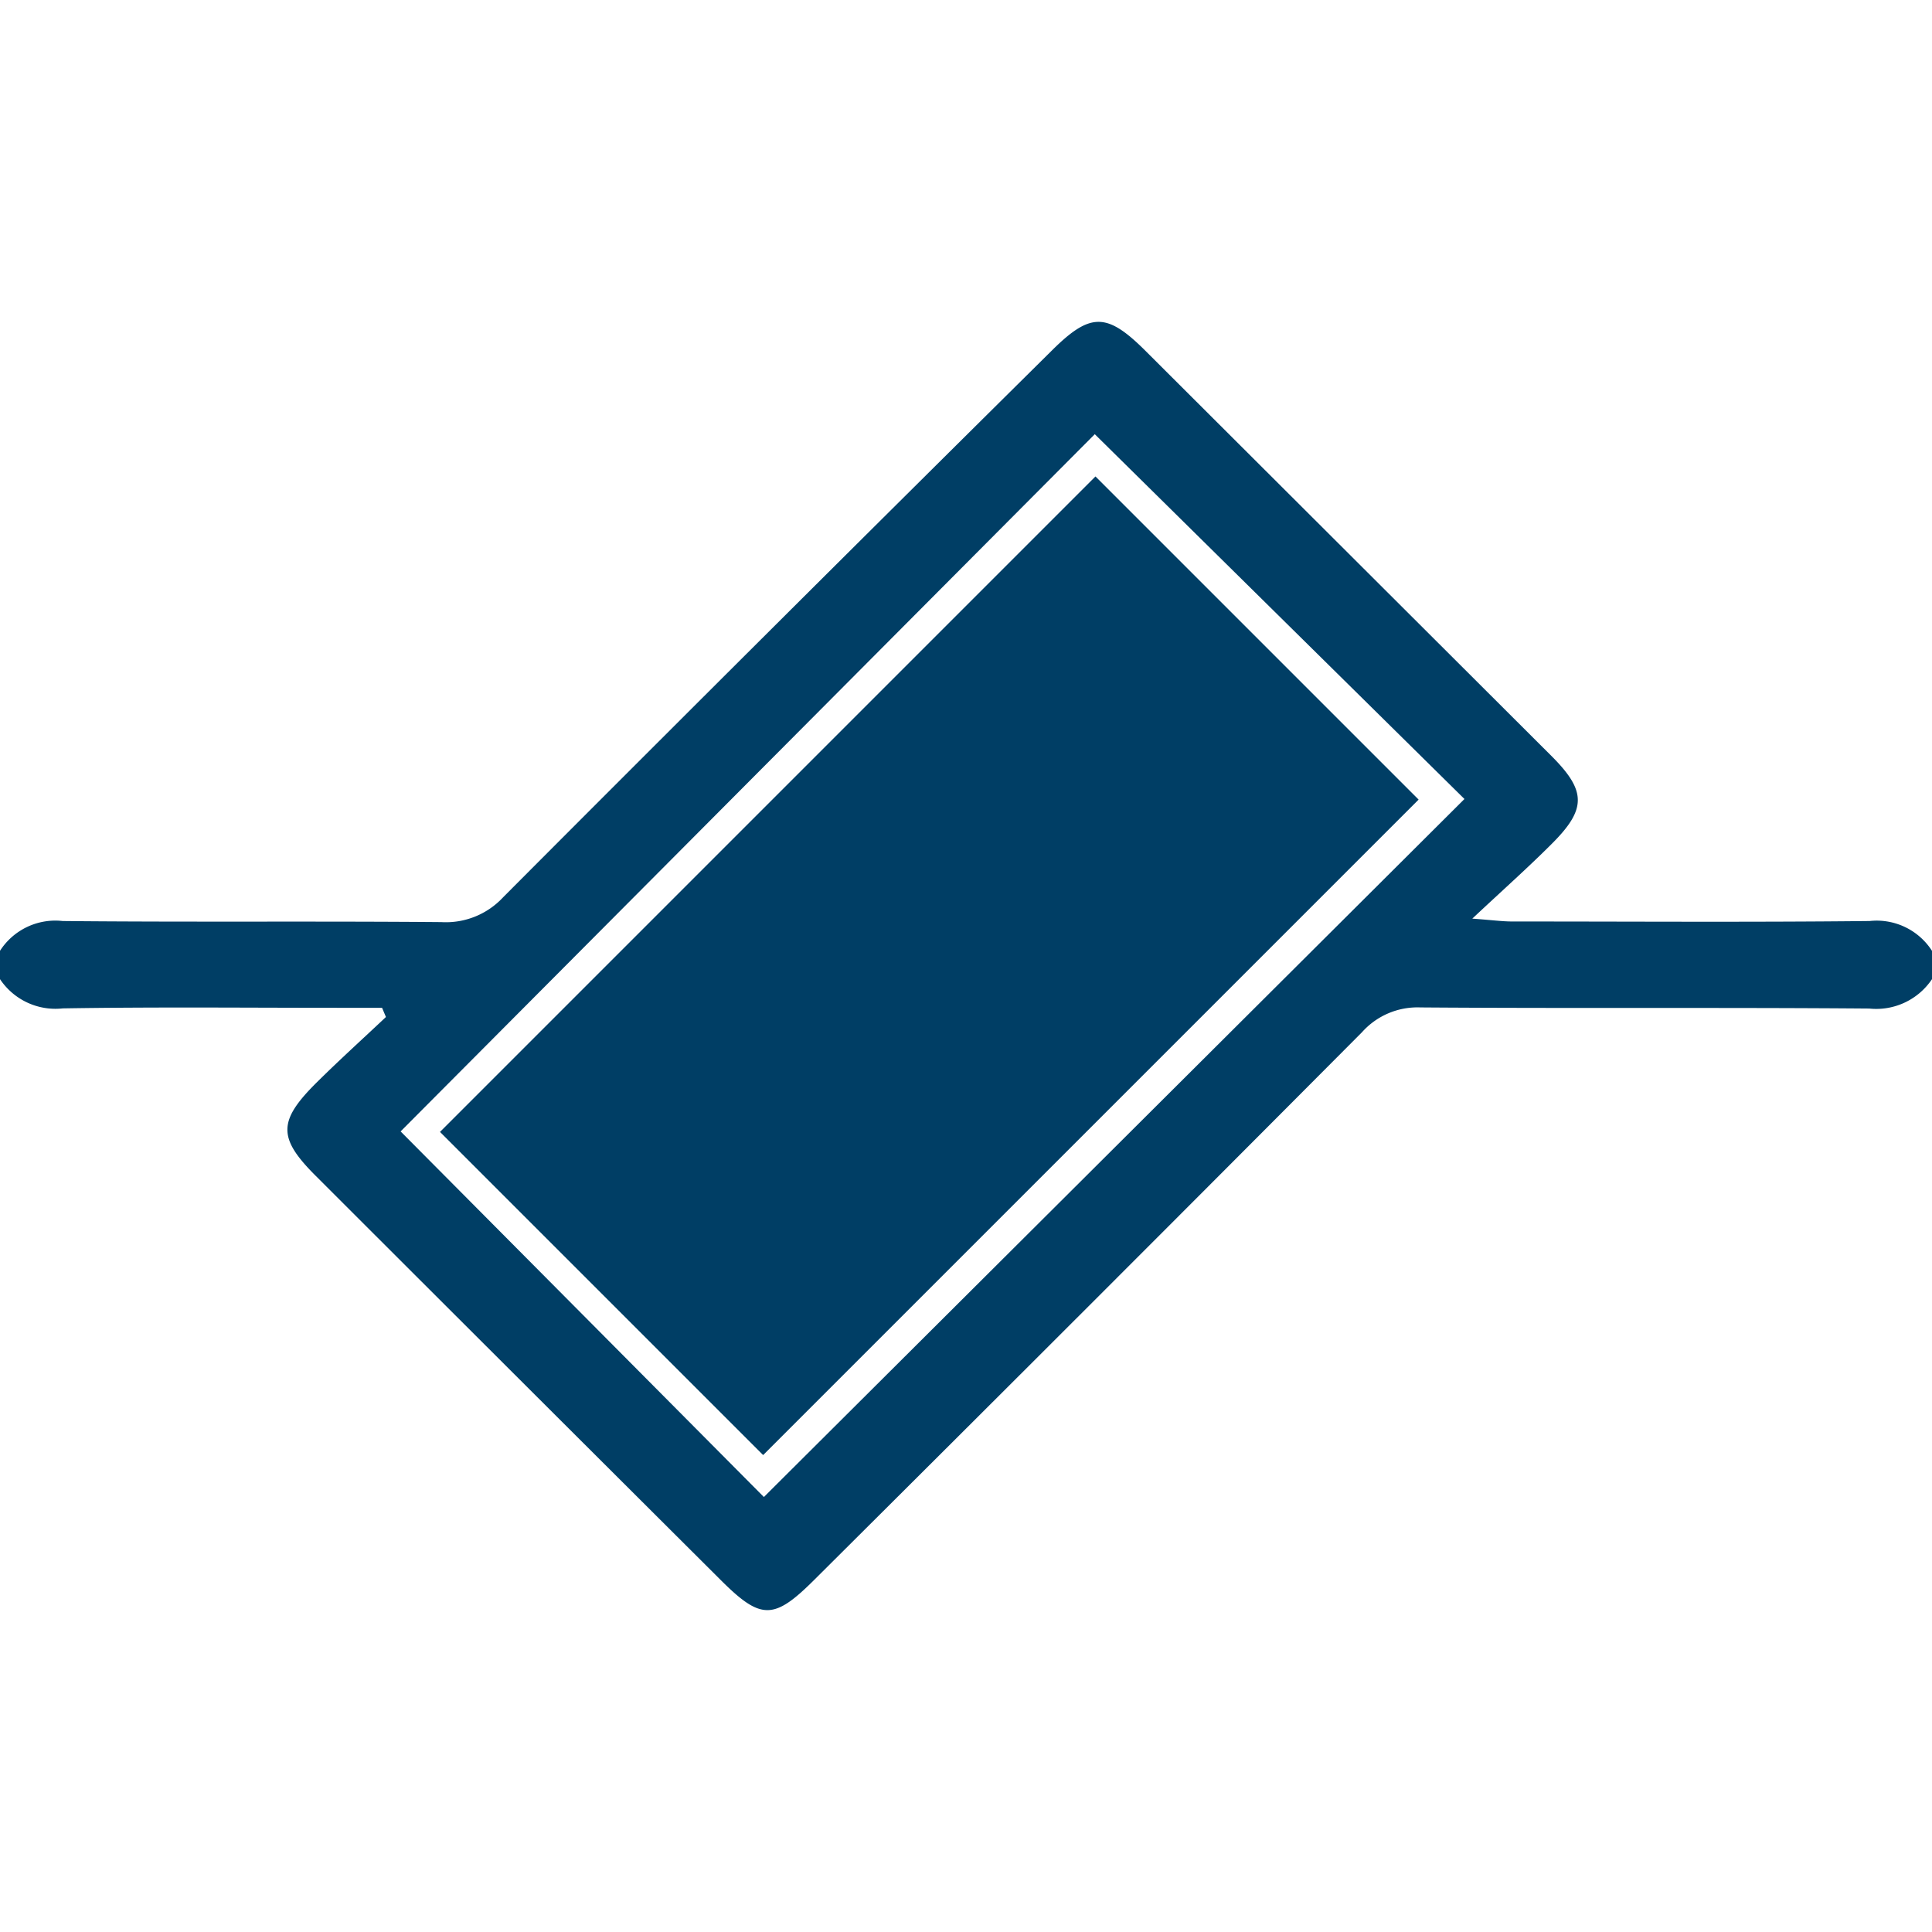 <svg xmlns="http://www.w3.org/2000/svg" xmlns:xlink="http://www.w3.org/1999/xlink" width="50" height="50" viewBox="0 0 50 50"><defs><clipPath id="clip-path"><rect id="Rectangle_149722" data-name="Rectangle 149722" width="50" height="33.339" fill="#003e65"></rect></clipPath></defs><g id="Group_96289" data-name="Group 96289" transform="translate(-4380 13825)"><rect id="Rectangle_149717" data-name="Rectangle 149717" width="50" height="50" transform="translate(4380 -13825)" fill="none"></rect><g id="Group_96231" data-name="Group 96231" transform="translate(4380 -13816.67)"><g id="Group_96230" data-name="Group 96230" clip-path="url(#clip-path)"><path id="Path_86416" data-name="Path 86416" d="M50,17.009a1.736,1.736,0,0,1-1.625.761c-3.873-.031-7.747,0-11.62-.029a1.924,1.924,0,0,0-1.508.643q-7.067,7.1-14.171,14.168c-1.045,1.043-1.379,1.048-2.411.021Q13.415,27.341,8.171,22.1c-.985-.984-.982-1.421.037-2.429.58-.574,1.186-1.122,1.78-1.682l-.1-.238H8.762c-2.379,0-4.758-.024-7.137.015A1.724,1.724,0,0,1,0,17.009v-.733a1.7,1.7,0,0,1,1.622-.771c3.265.032,6.531,0,9.8.028a2.02,2.02,0,0,0,1.6-.644q7.079-7.1,14.2-14.149c1-.993,1.424-.988,2.428.014q5.249,5.237,10.5,10.478c.91.91.915,1.378-.007,2.292-.6.6-1.238,1.167-2.04,1.919.528.039.782.074,1.036.074,3.082,0,6.164.021,9.246-.012A1.7,1.7,0,0,1,50,16.277ZM19.771,30.41,37.9,12.347,28.333,2.906,10.368,20.95l9.4,9.46" transform="translate(0 0.001)" fill="#003e65"></path><rect id="Rectangle_149721" data-name="Rectangle 149721" width="23.99" height="11.827" transform="translate(11.387 20.964) rotate(-45)" fill="#003e65"></rect></g></g></g></svg>